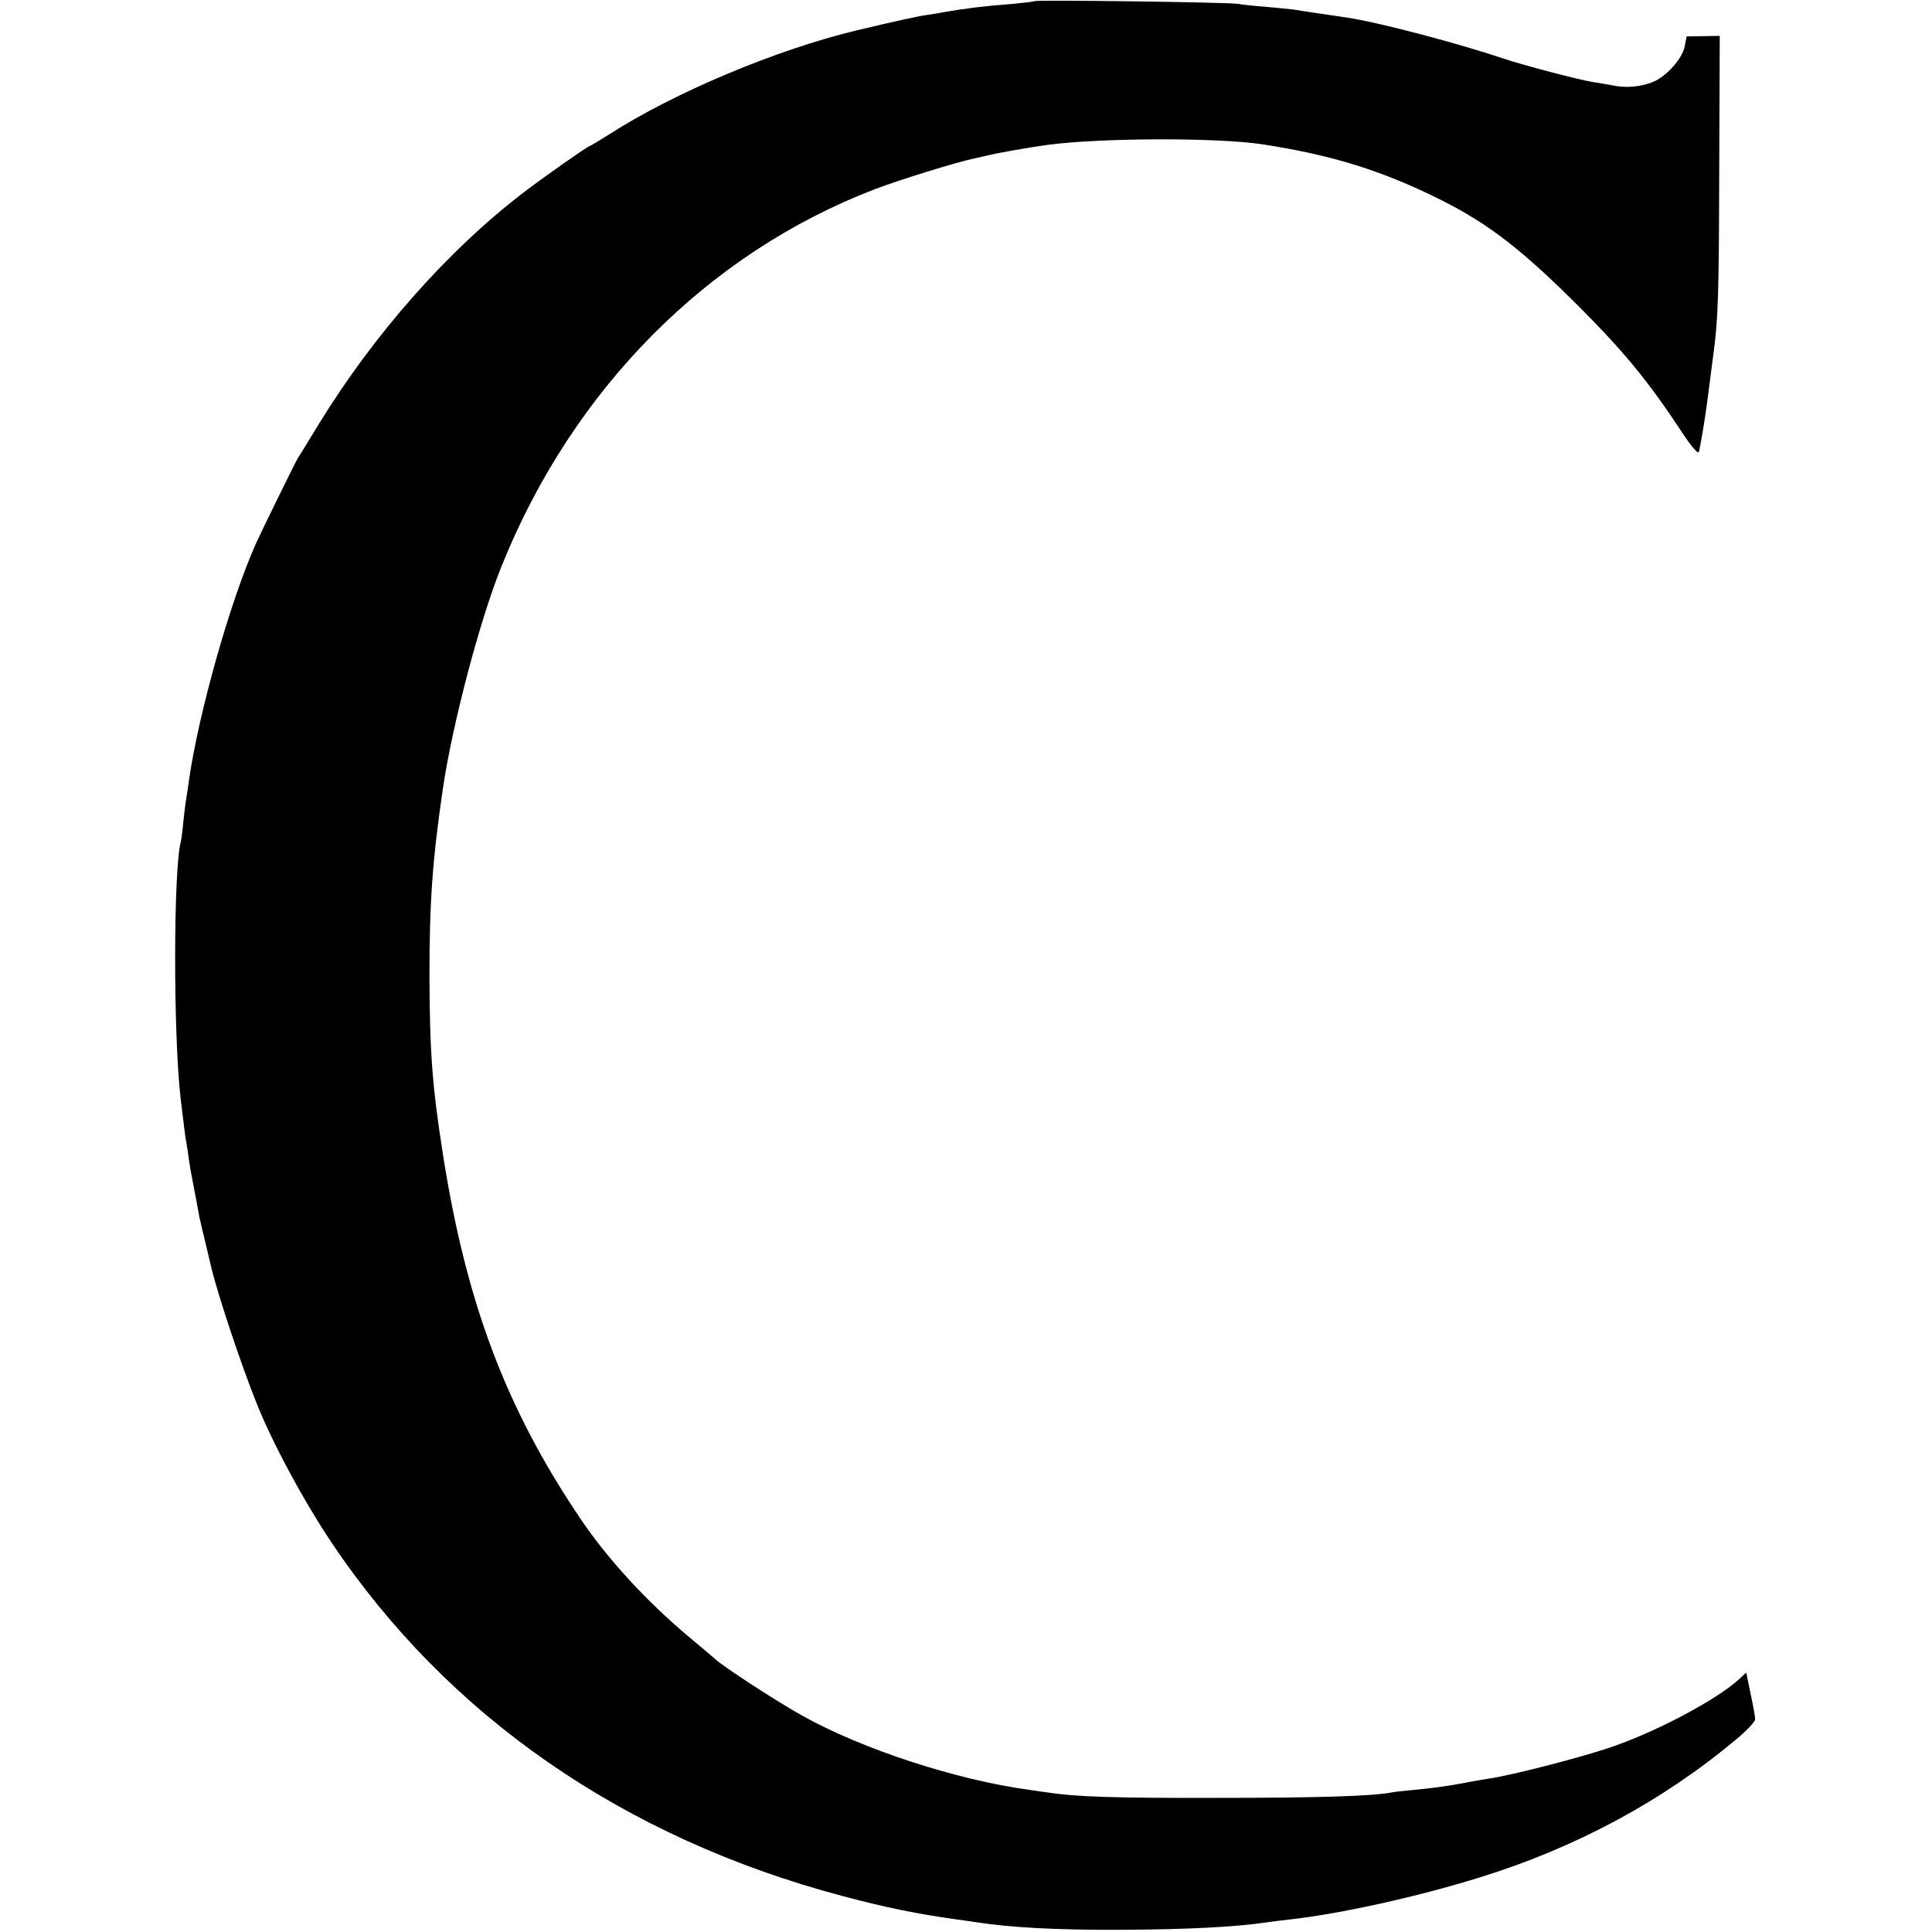 <svg version="1" xmlns="http://www.w3.org/2000/svg" width="933.333" height="933.333" viewBox="0 0 700 700"><path d="M374.9.4c-.2.2-3.8.6-7.9 1-10.5.8-17.7 1.7-25 3-1.4.3-4.1.7-6 1-3.6.5-10.9 2.1-26 5.7-28.6 6.9-65.7 22.4-89.3 37.6-3.7 2.3-7 4.3-7.2 4.3-.6 0-17 11.5-24 16.9-27.3 20.9-54 51.2-73.9 83.6-3.7 6-7.1 11.7-7.7 12.5-1 1.7-12.8 25.7-15.2 31-9.3 20.8-20.7 61.3-24.2 85.5-.3 2.3-.7 5-.9 6-.2 1.1-.7 4.9-1.1 8.5-.3 3.6-.8 7.2-1 8-2.7 10.4-2.7 69.7-.1 92.6 1.1 9.3 1.8 15.1 2.2 16.8.2 1.1.6 3.8.9 6.1.3 2.2 1 6 1.5 8.5s1.2 6.3 1.6 8.5c.4 2.2.8 4.4 1 5 .1.5.9 4.1 1.9 8 .9 3.8 1.8 7.7 2 8.5 2.3 9.7 10.6 34.8 16.5 49.5 5.5 13.9 17.1 35.5 27.2 50.5C162.3 621.8 226 665.9 305 686.9c16.1 4.3 27.6 6.6 42 8.6 2.5.3 5.6.8 7 1 12.2 1.9 29 2.8 52 2.7 23.8-.1 41.6-1 53-2.7 1.4-.2 5-.7 8-1 18.8-2.1 46.3-8.2 68.9-15.2 35-10.8 66.4-27.7 93.3-50.2 3.7-3.1 6.7-6.3 6.7-7.1.1-.8-.7-5-1.6-9.2l-1.6-7.8-2.6 2.4c-8.4 7.7-31.2 19.7-47.8 25.1-11.2 3.7-35.8 10-42.8 10.9-2.2.4-6.2 1-9 1.6-6.6 1.2-10.8 1.8-18.1 2.5-3.4.3-7 .7-8 .9-6.9 1.4-27.3 2-63.9 2-36.7.1-50.7-.4-60.5-1.9-1.4-.2-4.5-.6-7-1-26.6-3.6-61.1-14.9-82.7-27.1-9.8-5.5-28.9-18-31.3-20.4-.3-.3-4.3-3.7-9-7.6-15.8-13.2-30.3-29-40.2-43.9C183.2 509.9 169 472 160.6 419c-4-25.5-4.9-37.4-5-65.5 0-26.8 1.1-42.1 4.9-68 3.5-23.5 13.4-61 21.2-80.3C207.5 141 256.3 91.8 317.1 68.5c8.4-3.2 28.9-9.6 35.9-11.1 1.9-.4 4-.9 4.5-1 2.8-.8 16-3.1 22-3.9 19.5-2.6 61.5-2.7 78-.2 25.3 3.9 43.6 9.6 64.9 20.3C539.7 81.3 552.1 91 573 112c15.8 15.9 24.3 26.3 36.2 44.3 3.3 5.1 6 8.3 6.3 7.5.5-1.6 2.2-11.6 3-17.8.3-2.5 1.4-10.8 2.4-18.5 1.6-12 1.9-21.3 2-64.2l.2-50.3-6 .1-6 .1-.7 3.6c-.8 4.3-6.5 10.8-11.3 12.8-4.4 1.9-10.2 2.4-15 1.3-2-.4-5.2-.9-7.1-1.2-4.2-.6-25.6-6.2-32-8.4-16.3-5.5-45.4-13.2-56.8-14.9-2-.3-6.6-1-10.2-1.5-3.6-.5-7.6-1.2-9-1.4-1.4-.2-5.9-.6-10-1-4.1-.3-8.8-.8-10.5-1.1-3.6-.6-73-1.5-73.6-1z"/></svg>